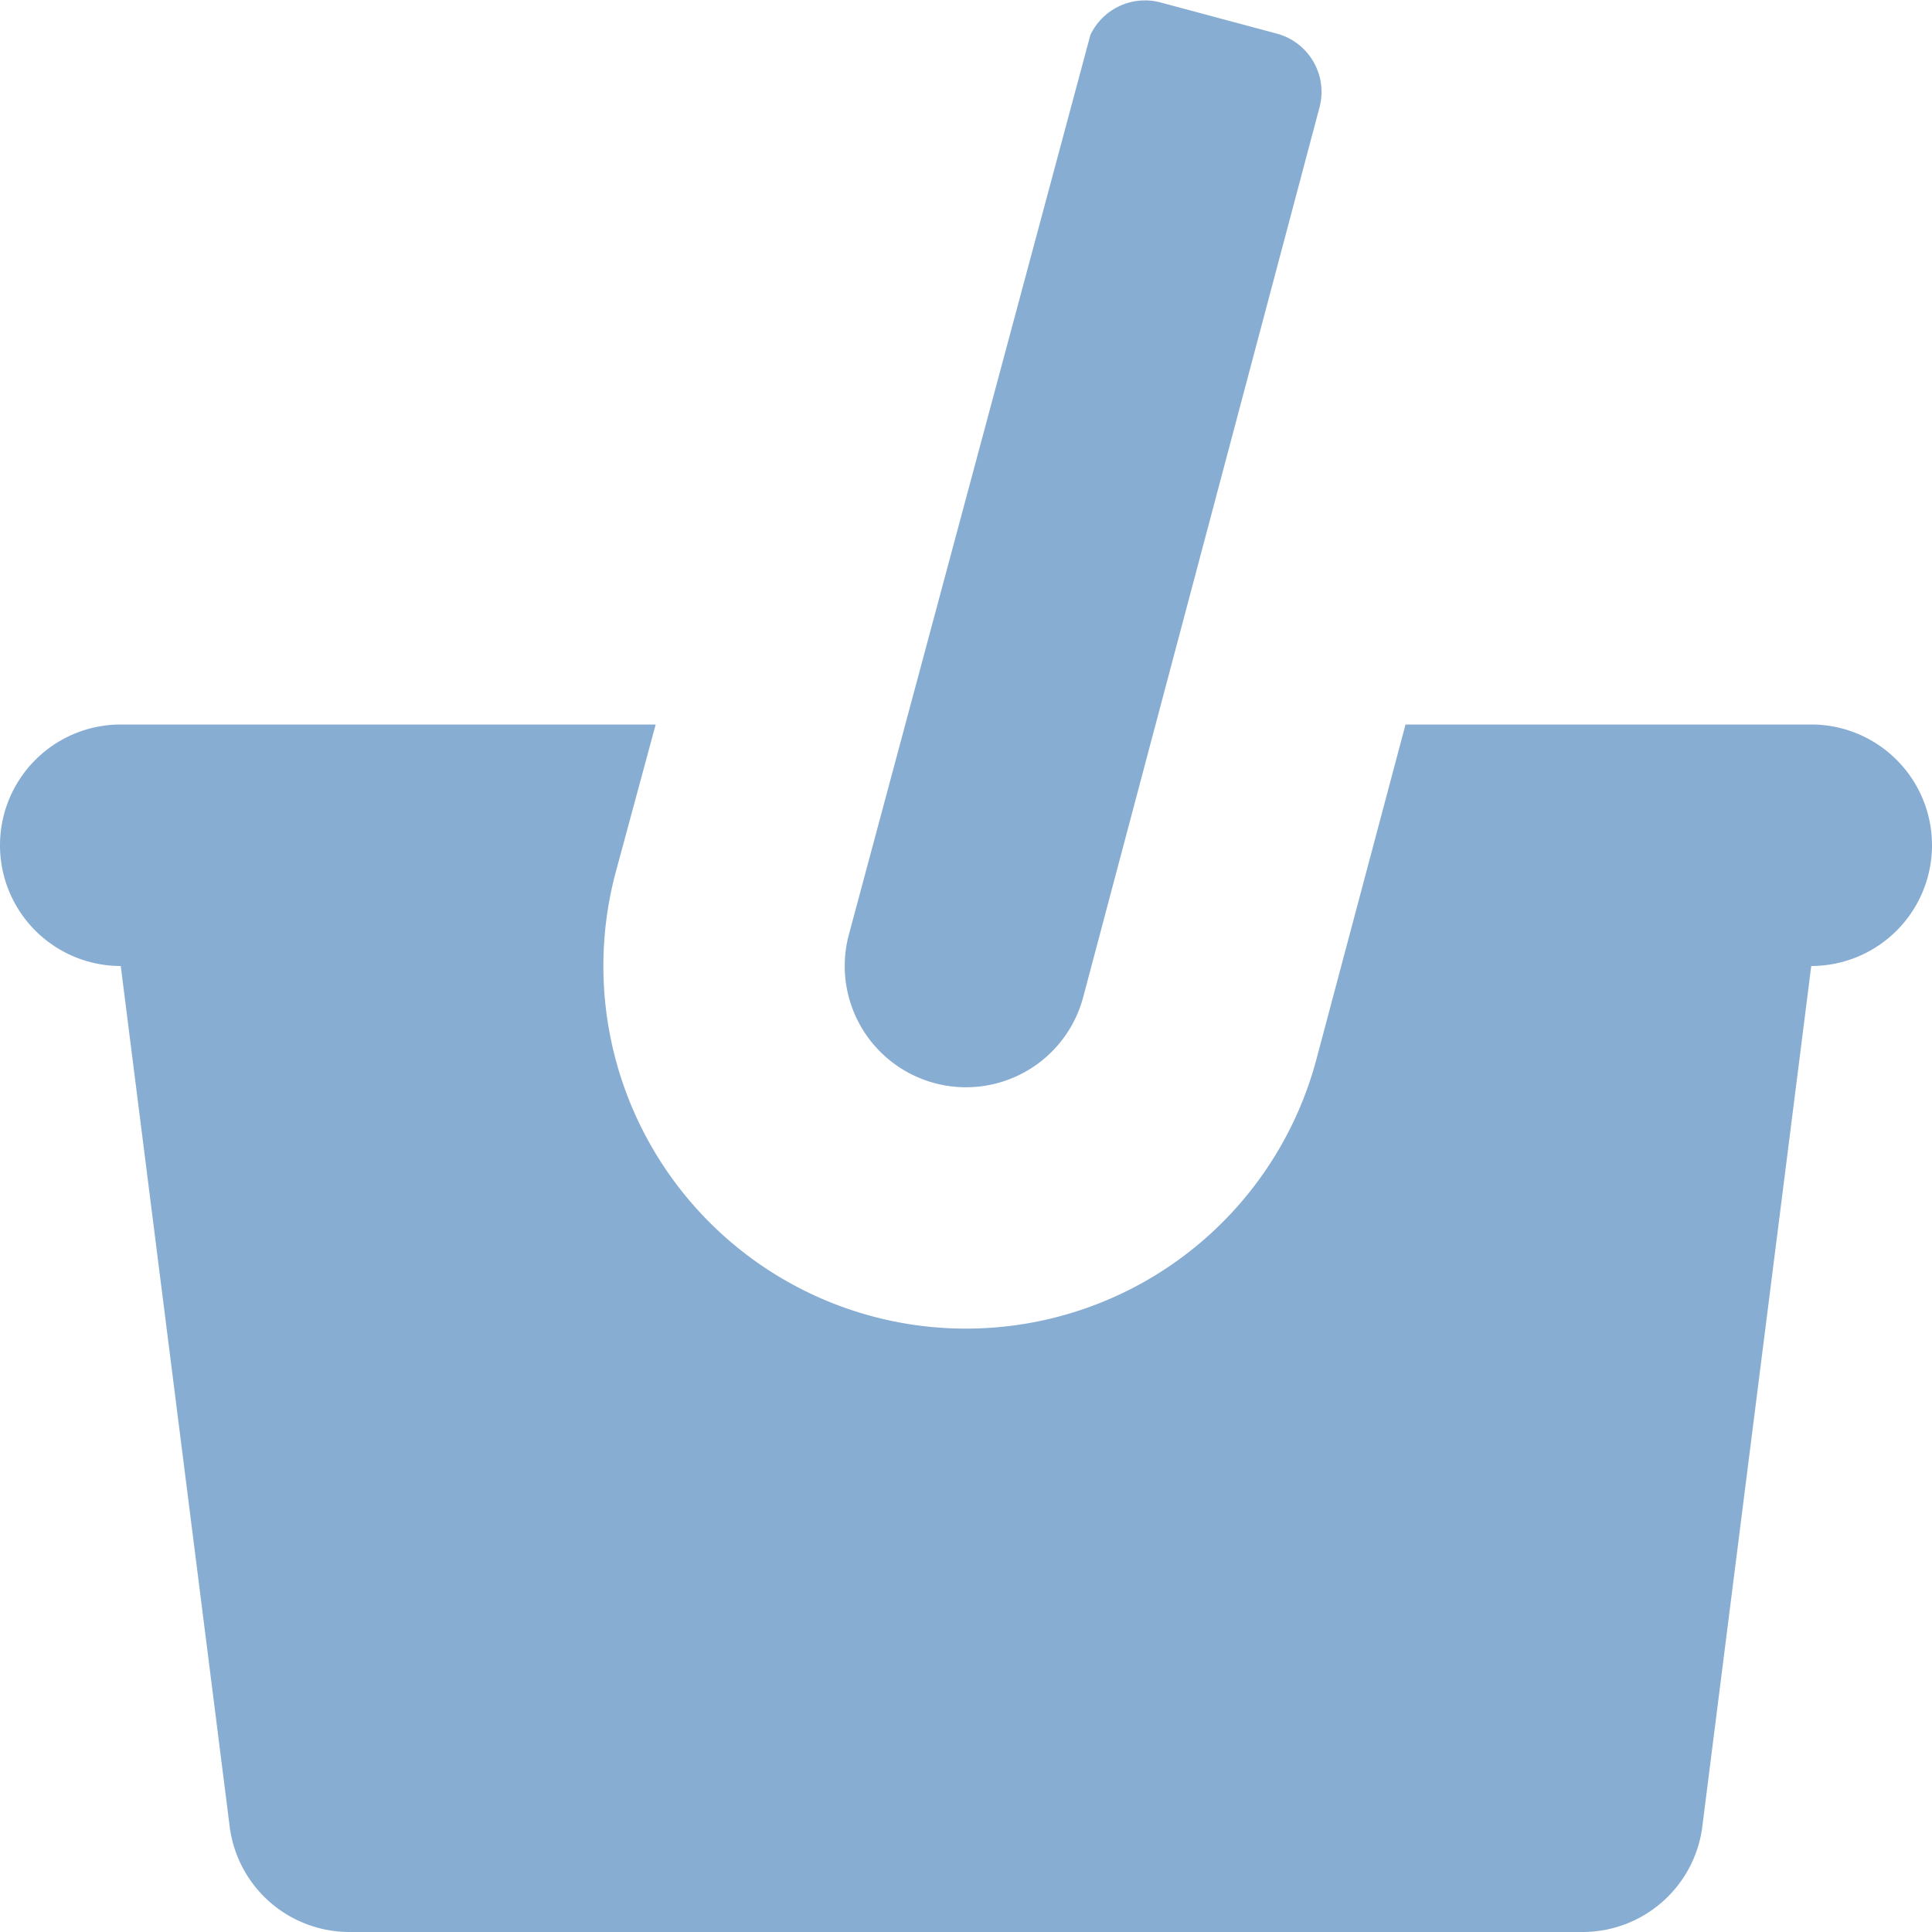 <?xml version="1.0" encoding="UTF-8" standalone="no"?>
<svg width="16" height="16" viewBox="0 0 16 16" xmlns="http://www.w3.org/2000/svg">
    <path fill="#88add2" fill-rule="evenodd" d="M5.43 6L5.1 7.22a3 3 0 0 0 5.8 1.56L11.64 6H15a1 1 0 0 1 0 2l-.9 7.11a1 1 0 0 1-1 .89H2.9a1 1 0 0 1-1-.89L1 8a1 1 0 1 1 0-2h4.43zM9.61.02l.97.26a.5.5 0 0 1 .35.6L9.57 6l-.6 2.26a1 1 0 0 1-1.94-.52l2-7.45a.5.5 0 0 1 .58-.27z" />
</svg>